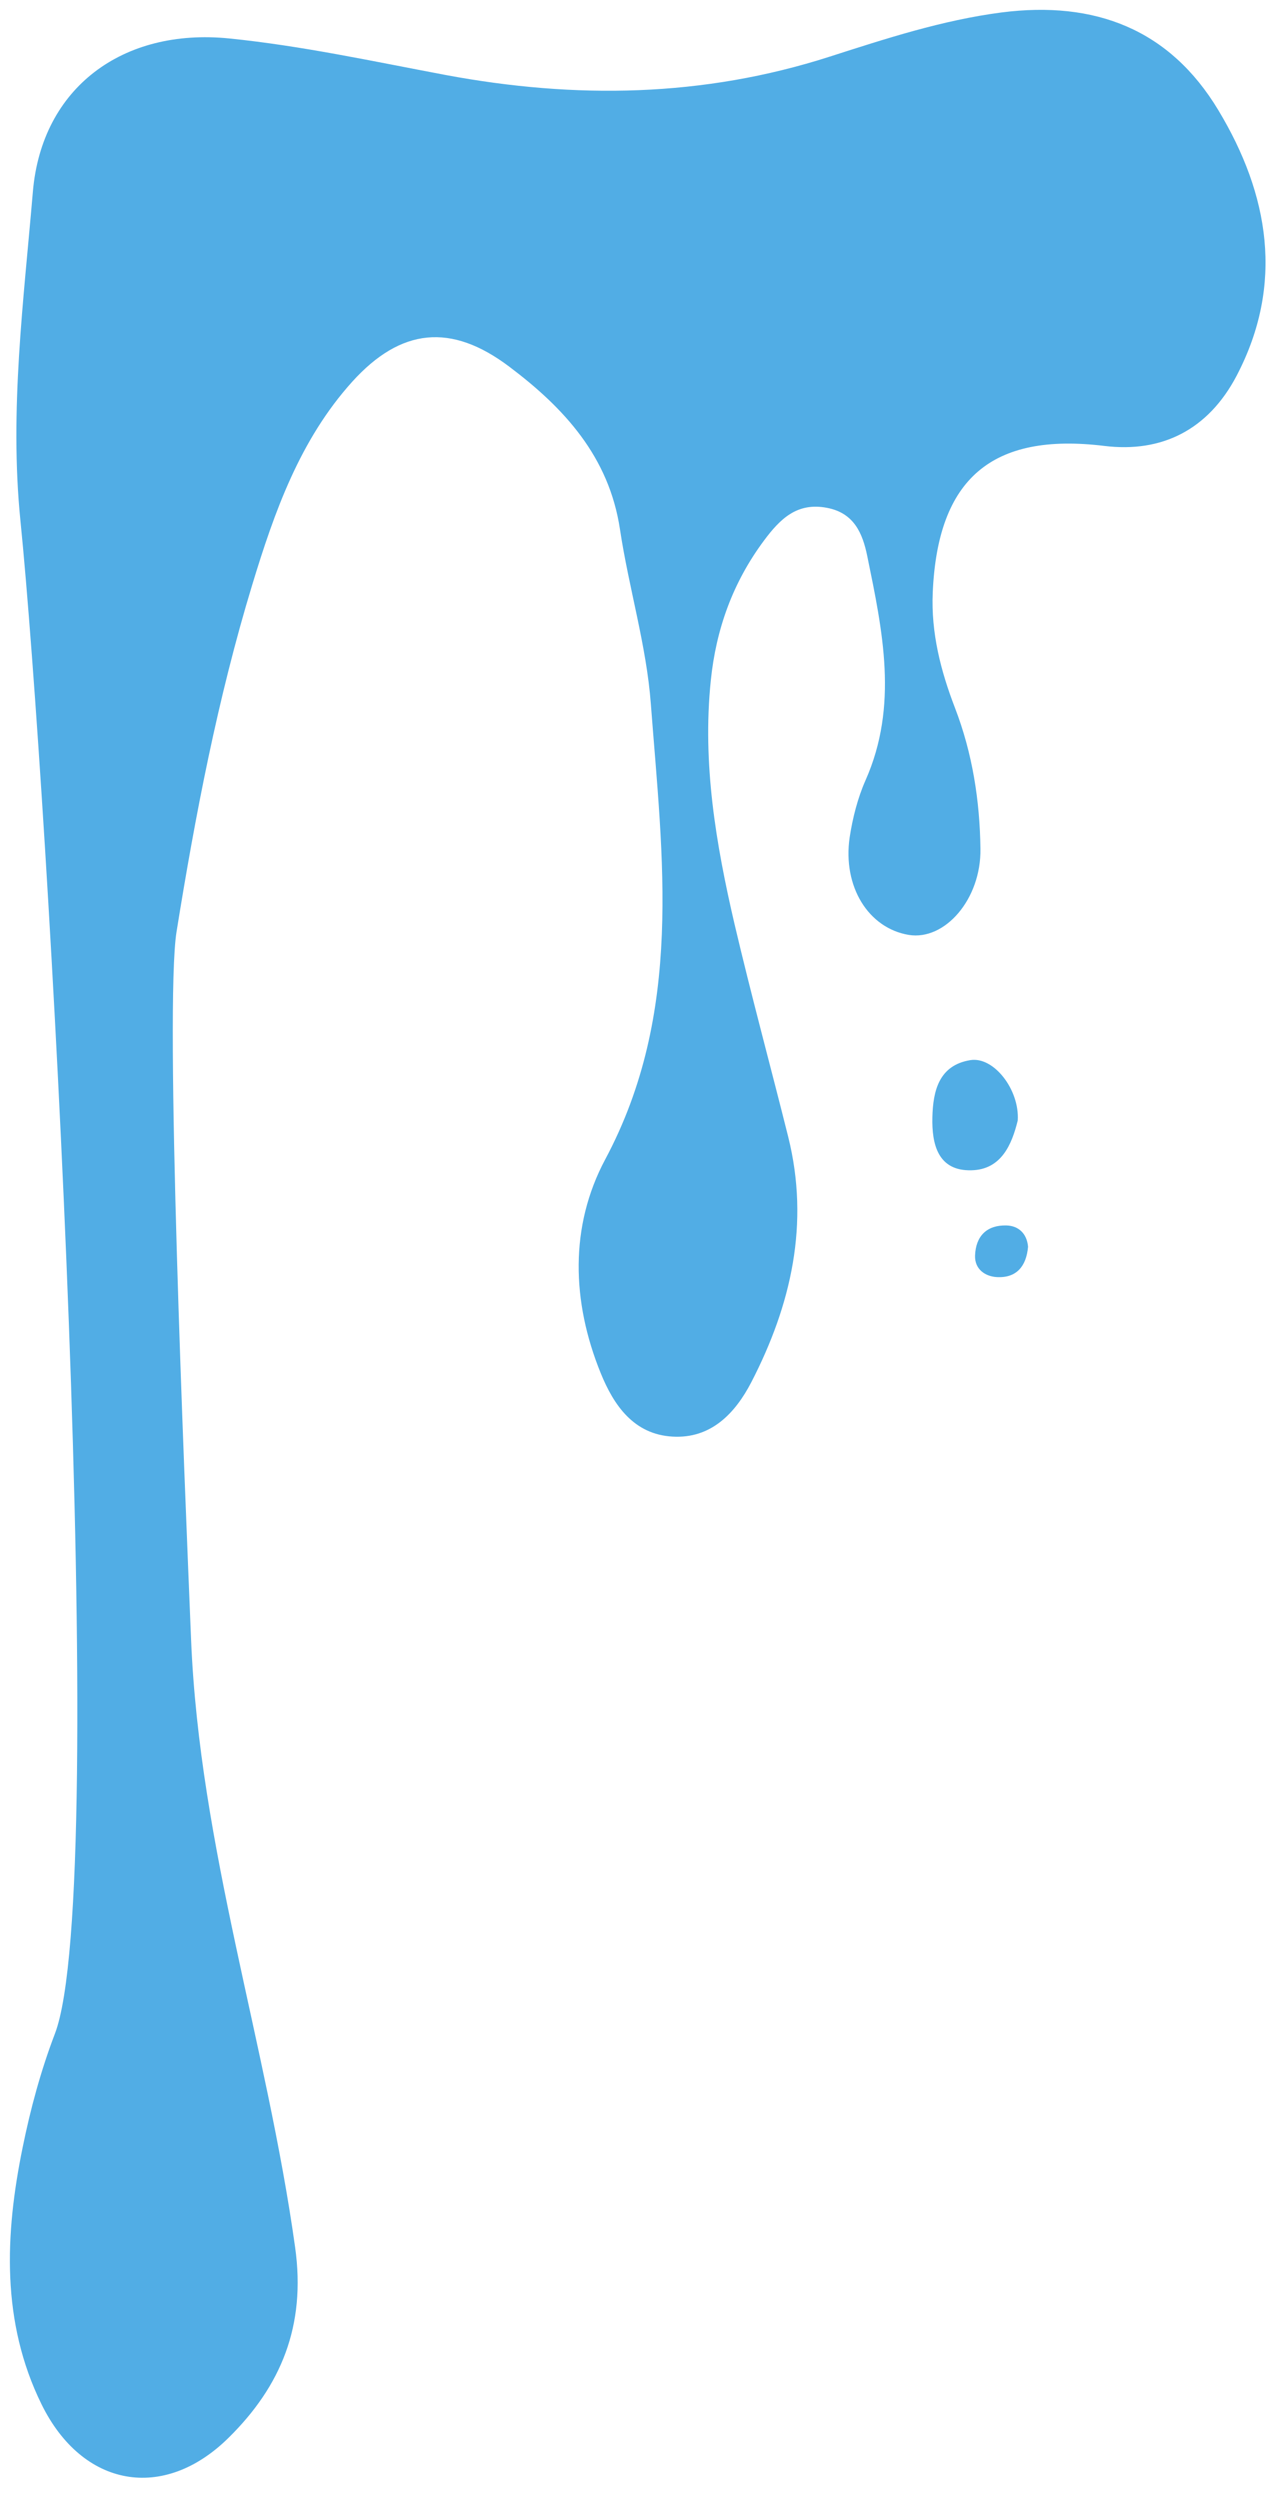<?xml version="1.0" encoding="UTF-8" standalone="no"?><svg xmlns="http://www.w3.org/2000/svg" xmlns:xlink="http://www.w3.org/1999/xlink" fill="#51ade5" height="75.9" preserveAspectRatio="xMidYMid meet" version="1" viewBox="-0.3 -0.3 39.0 75.9" width="39" zoomAndPan="magnify"><g id="change1_1"><path d="M 5.504 49.473 C 5.762 55.773 7.801 61.738 8.664 67.922 C 9 70.309 8.23 72.141 6.645 73.703 C 4.664 75.66 2.199 75.207 0.961 72.688 C -0.266 70.191 -0.152 67.535 0.387 64.895 C 0.625 63.723 0.941 62.555 1.367 61.441 C 3.074 56.984 1.137 23.594 0.32 15.5 C -0.016 12.164 0.418 8.828 0.699 5.516 C 0.969 2.359 3.434 0.543 6.66 0.867 C 8.867 1.09 11.051 1.566 13.238 1.977 C 17.176 2.711 21.055 2.656 24.906 1.418 C 26.613 0.871 28.32 0.312 30.121 0.078 C 32.957 -0.285 35.227 0.586 36.707 3.047 C 38.246 5.602 38.715 8.328 37.262 11.105 C 36.395 12.758 34.98 13.449 33.25 13.238 C 29.828 12.82 28.18 14.227 28.031 17.688 C 27.977 18.91 28.273 20.066 28.707 21.191 C 29.238 22.57 29.461 24.008 29.48 25.465 C 29.504 27 28.398 28.258 27.305 28.082 C 26.078 27.879 25.289 26.617 25.508 25.117 C 25.598 24.531 25.75 23.93 25.988 23.391 C 26.996 21.121 26.508 18.855 26.043 16.586 C 25.902 15.891 25.641 15.273 24.82 15.117 C 23.91 14.941 23.395 15.453 22.906 16.109 C 21.961 17.379 21.449 18.793 21.289 20.367 C 21.031 22.879 21.445 25.32 22.008 27.742 C 22.516 29.906 23.102 32.055 23.641 34.211 C 24.297 36.844 23.734 39.309 22.523 41.656 C 22.031 42.605 21.297 43.379 20.129 43.312 C 18.953 43.246 18.344 42.367 17.945 41.383 C 17.062 39.211 17 36.926 18.082 34.898 C 20.465 30.441 19.824 25.746 19.469 21.074 C 19.336 19.293 18.797 17.543 18.531 15.77 C 18.199 13.562 16.832 12.082 15.164 10.828 C 13.406 9.504 11.879 9.652 10.398 11.289 C 8.809 13.051 8.035 15.238 7.359 17.461 C 6.312 20.906 5.633 24.441 5.062 27.988 C 4.699 30.266 5.305 44.605 5.504 49.473"/><path d="M 30.613 33.715 C 30.434 34.445 30.113 35.207 29.207 35.227 C 28.184 35.254 28 34.43 28.02 33.617 C 28.039 32.824 28.215 32.039 29.172 31.883 C 29.883 31.766 30.672 32.781 30.613 33.715"/><path d="M 30.926 37.547 C 30.875 38.141 30.574 38.508 29.965 38.469 C 29.625 38.445 29.305 38.234 29.316 37.82 C 29.336 37.219 29.68 36.883 30.277 36.902 C 30.637 36.914 30.891 37.148 30.926 37.547"/></g></svg>